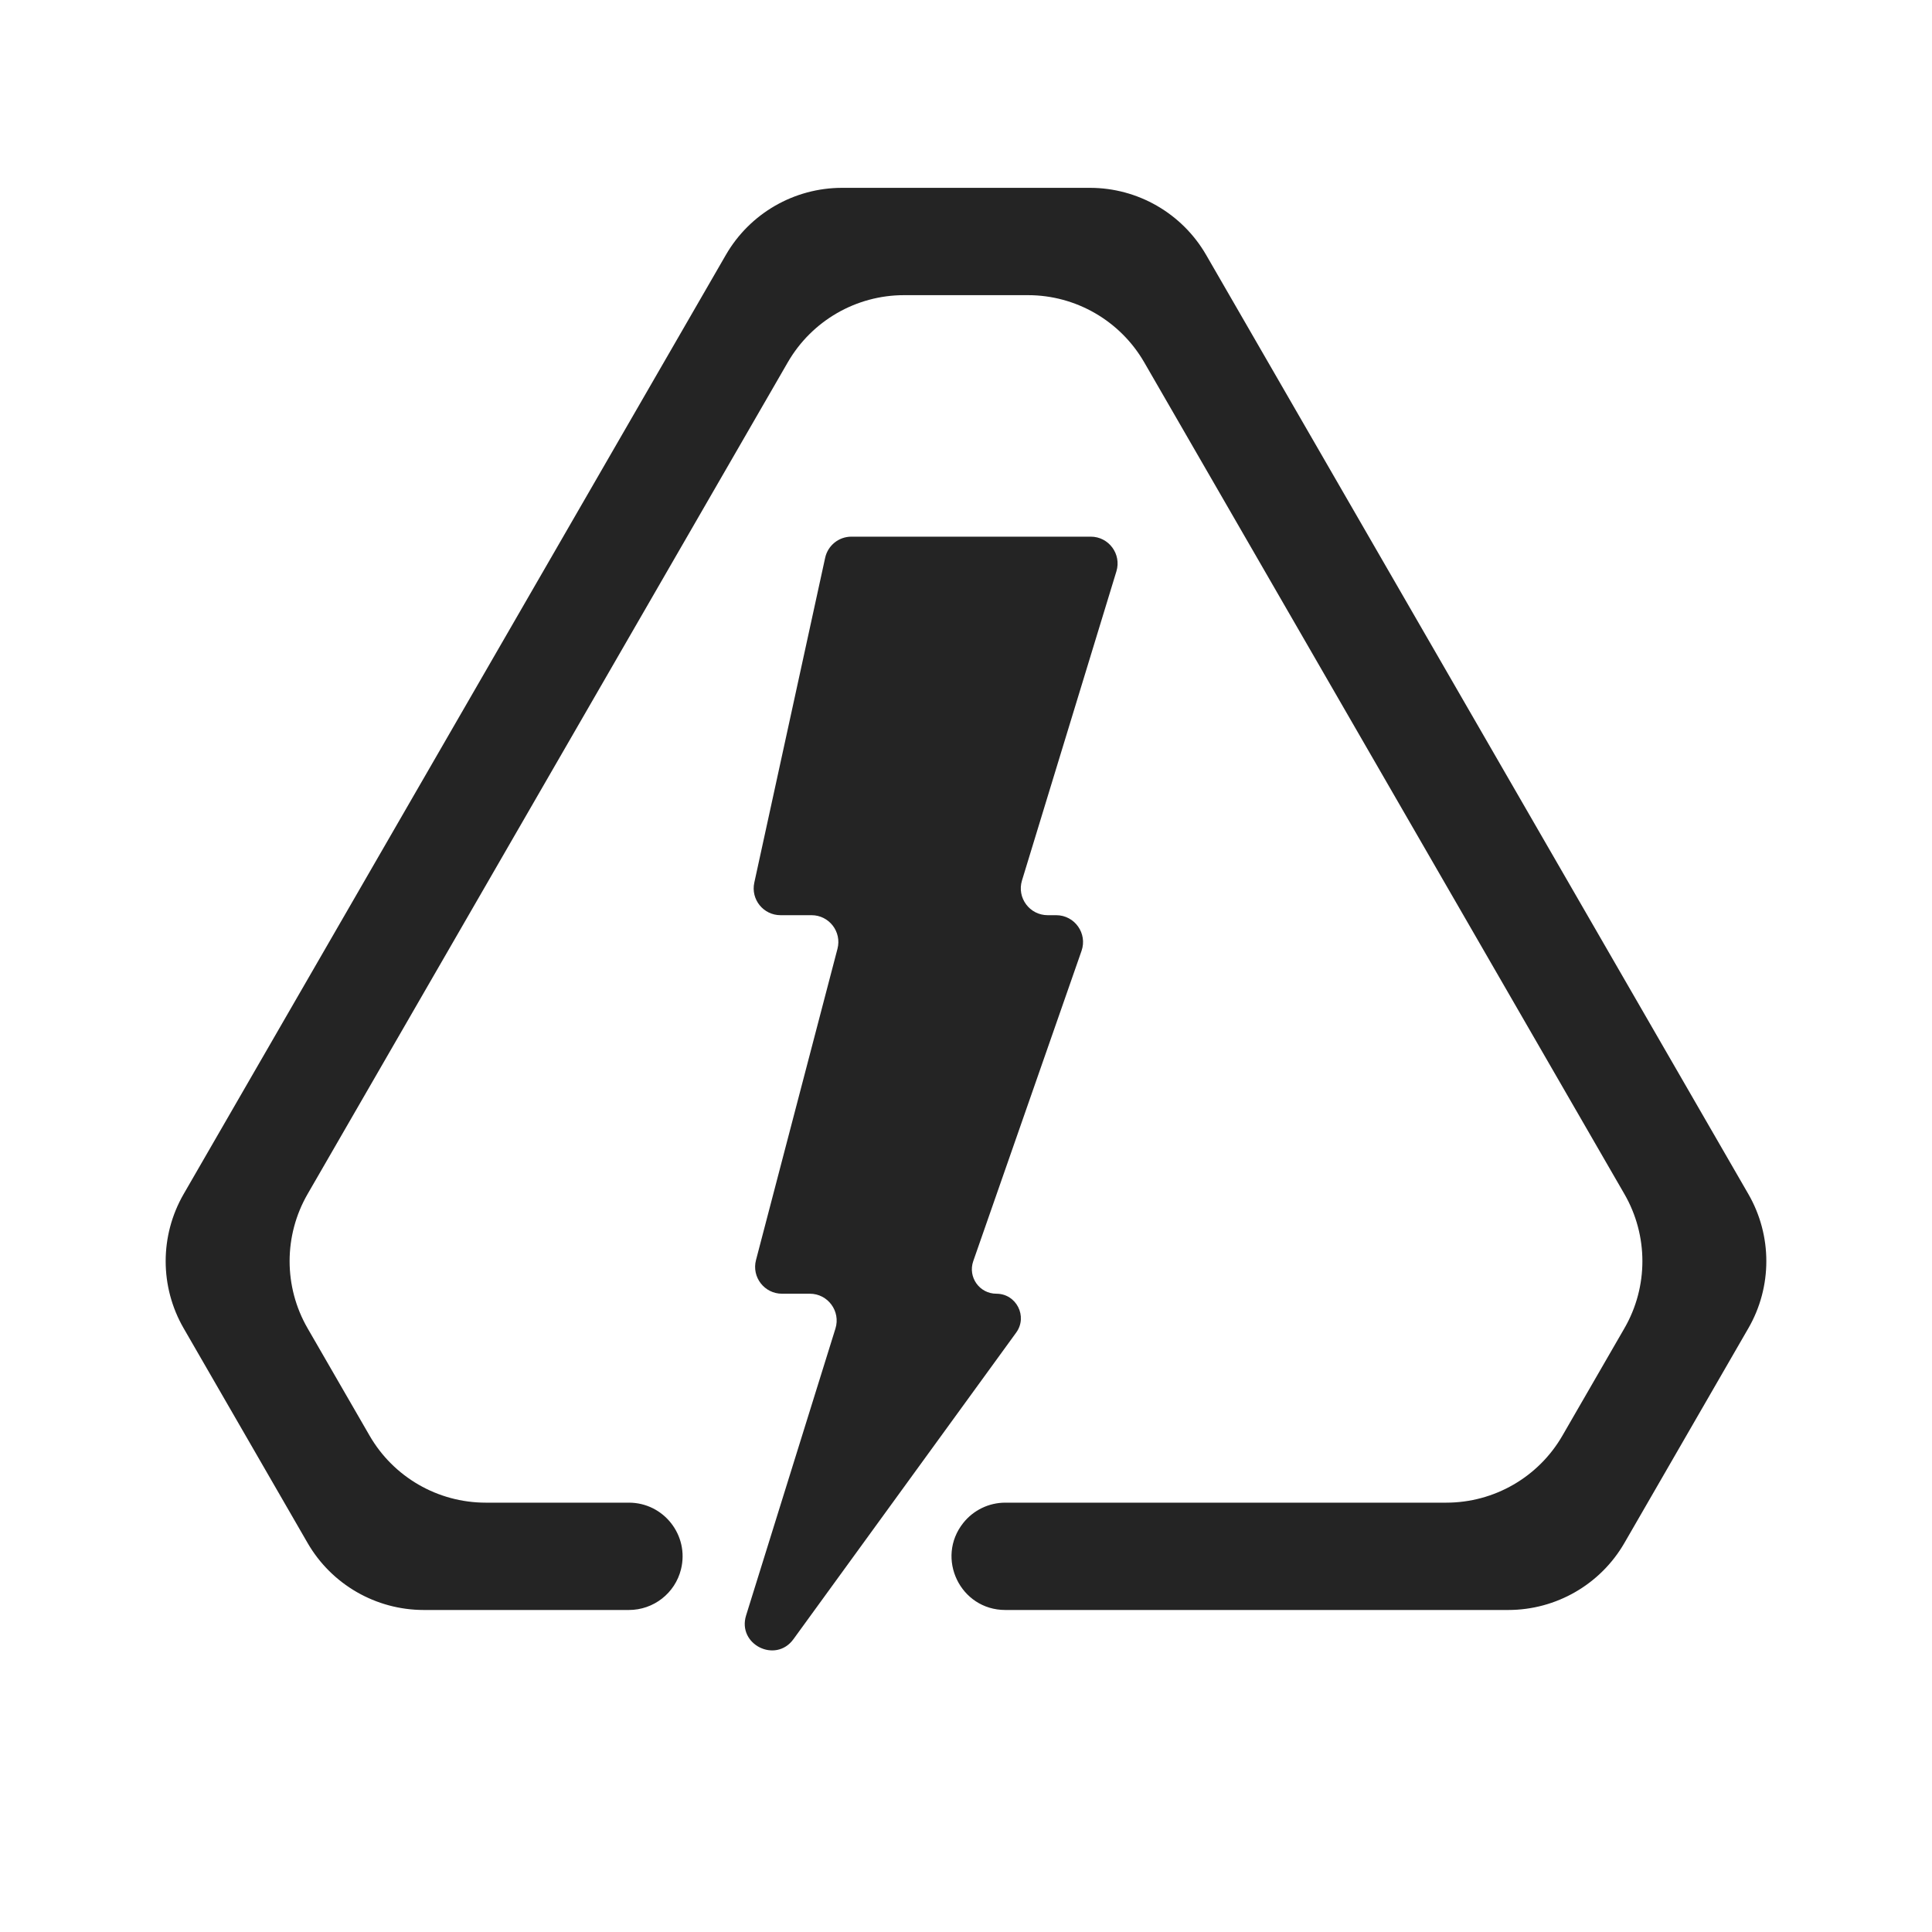 <svg width="40" height="40" viewBox="0 0 40 40" fill="none" xmlns="http://www.w3.org/2000/svg">
<path d="M16.311 7.5L6.368 24.722C5.872 25.582 5.872 26.641 6.368 27.5L7.651 29.722C8.147 30.582 9.064 31.111 10.057 31.111H13.021C13.744 31.111 14.274 31.791 14.099 32.492C13.976 32.986 13.531 33.333 13.021 33.333H8.774C7.782 33.333 6.864 32.804 6.368 31.945L3.802 27.5C3.306 26.641 3.306 25.582 3.802 24.722L15.028 5.278C15.524 4.418 16.442 3.889 17.434 3.889H22.566C23.558 3.889 24.475 4.418 24.972 5.278L36.198 24.722C36.694 25.582 36.694 26.641 36.198 27.5L33.632 31.945C33.136 32.804 32.218 33.333 31.226 33.333H20.813C19.882 33.333 19.364 32.258 19.944 31.53C20.155 31.265 20.475 31.111 20.813 31.111H29.943C30.936 31.111 31.853 30.582 32.349 29.722L33.632 27.5C34.128 26.641 34.128 25.582 33.632 24.722L23.689 7.5C23.192 6.641 22.275 6.111 21.283 6.111H18.717C17.725 6.111 16.808 6.641 16.311 7.5Z" fill="#242424"/>
<path d="M22.583 11.111H17.627C17.366 11.111 17.14 11.293 17.084 11.548L15.617 18.274C15.541 18.621 15.805 18.948 16.16 18.948H16.802C17.166 18.948 17.431 19.292 17.339 19.644L15.652 26.089C15.56 26.441 15.826 26.785 16.19 26.785H16.767C17.141 26.785 17.408 27.148 17.297 27.506L15.447 33.446C15.26 34.046 16.058 34.446 16.427 33.938L21.039 27.59C21.282 27.255 21.043 26.785 20.629 26.785C20.279 26.785 20.035 26.441 20.15 26.111L22.392 19.687C22.518 19.326 22.25 18.948 21.867 18.948H21.691C21.317 18.948 21.05 18.587 21.159 18.23L23.114 11.829C23.223 11.472 22.956 11.111 22.583 11.111Z" fill="#242424"/>
</svg>
